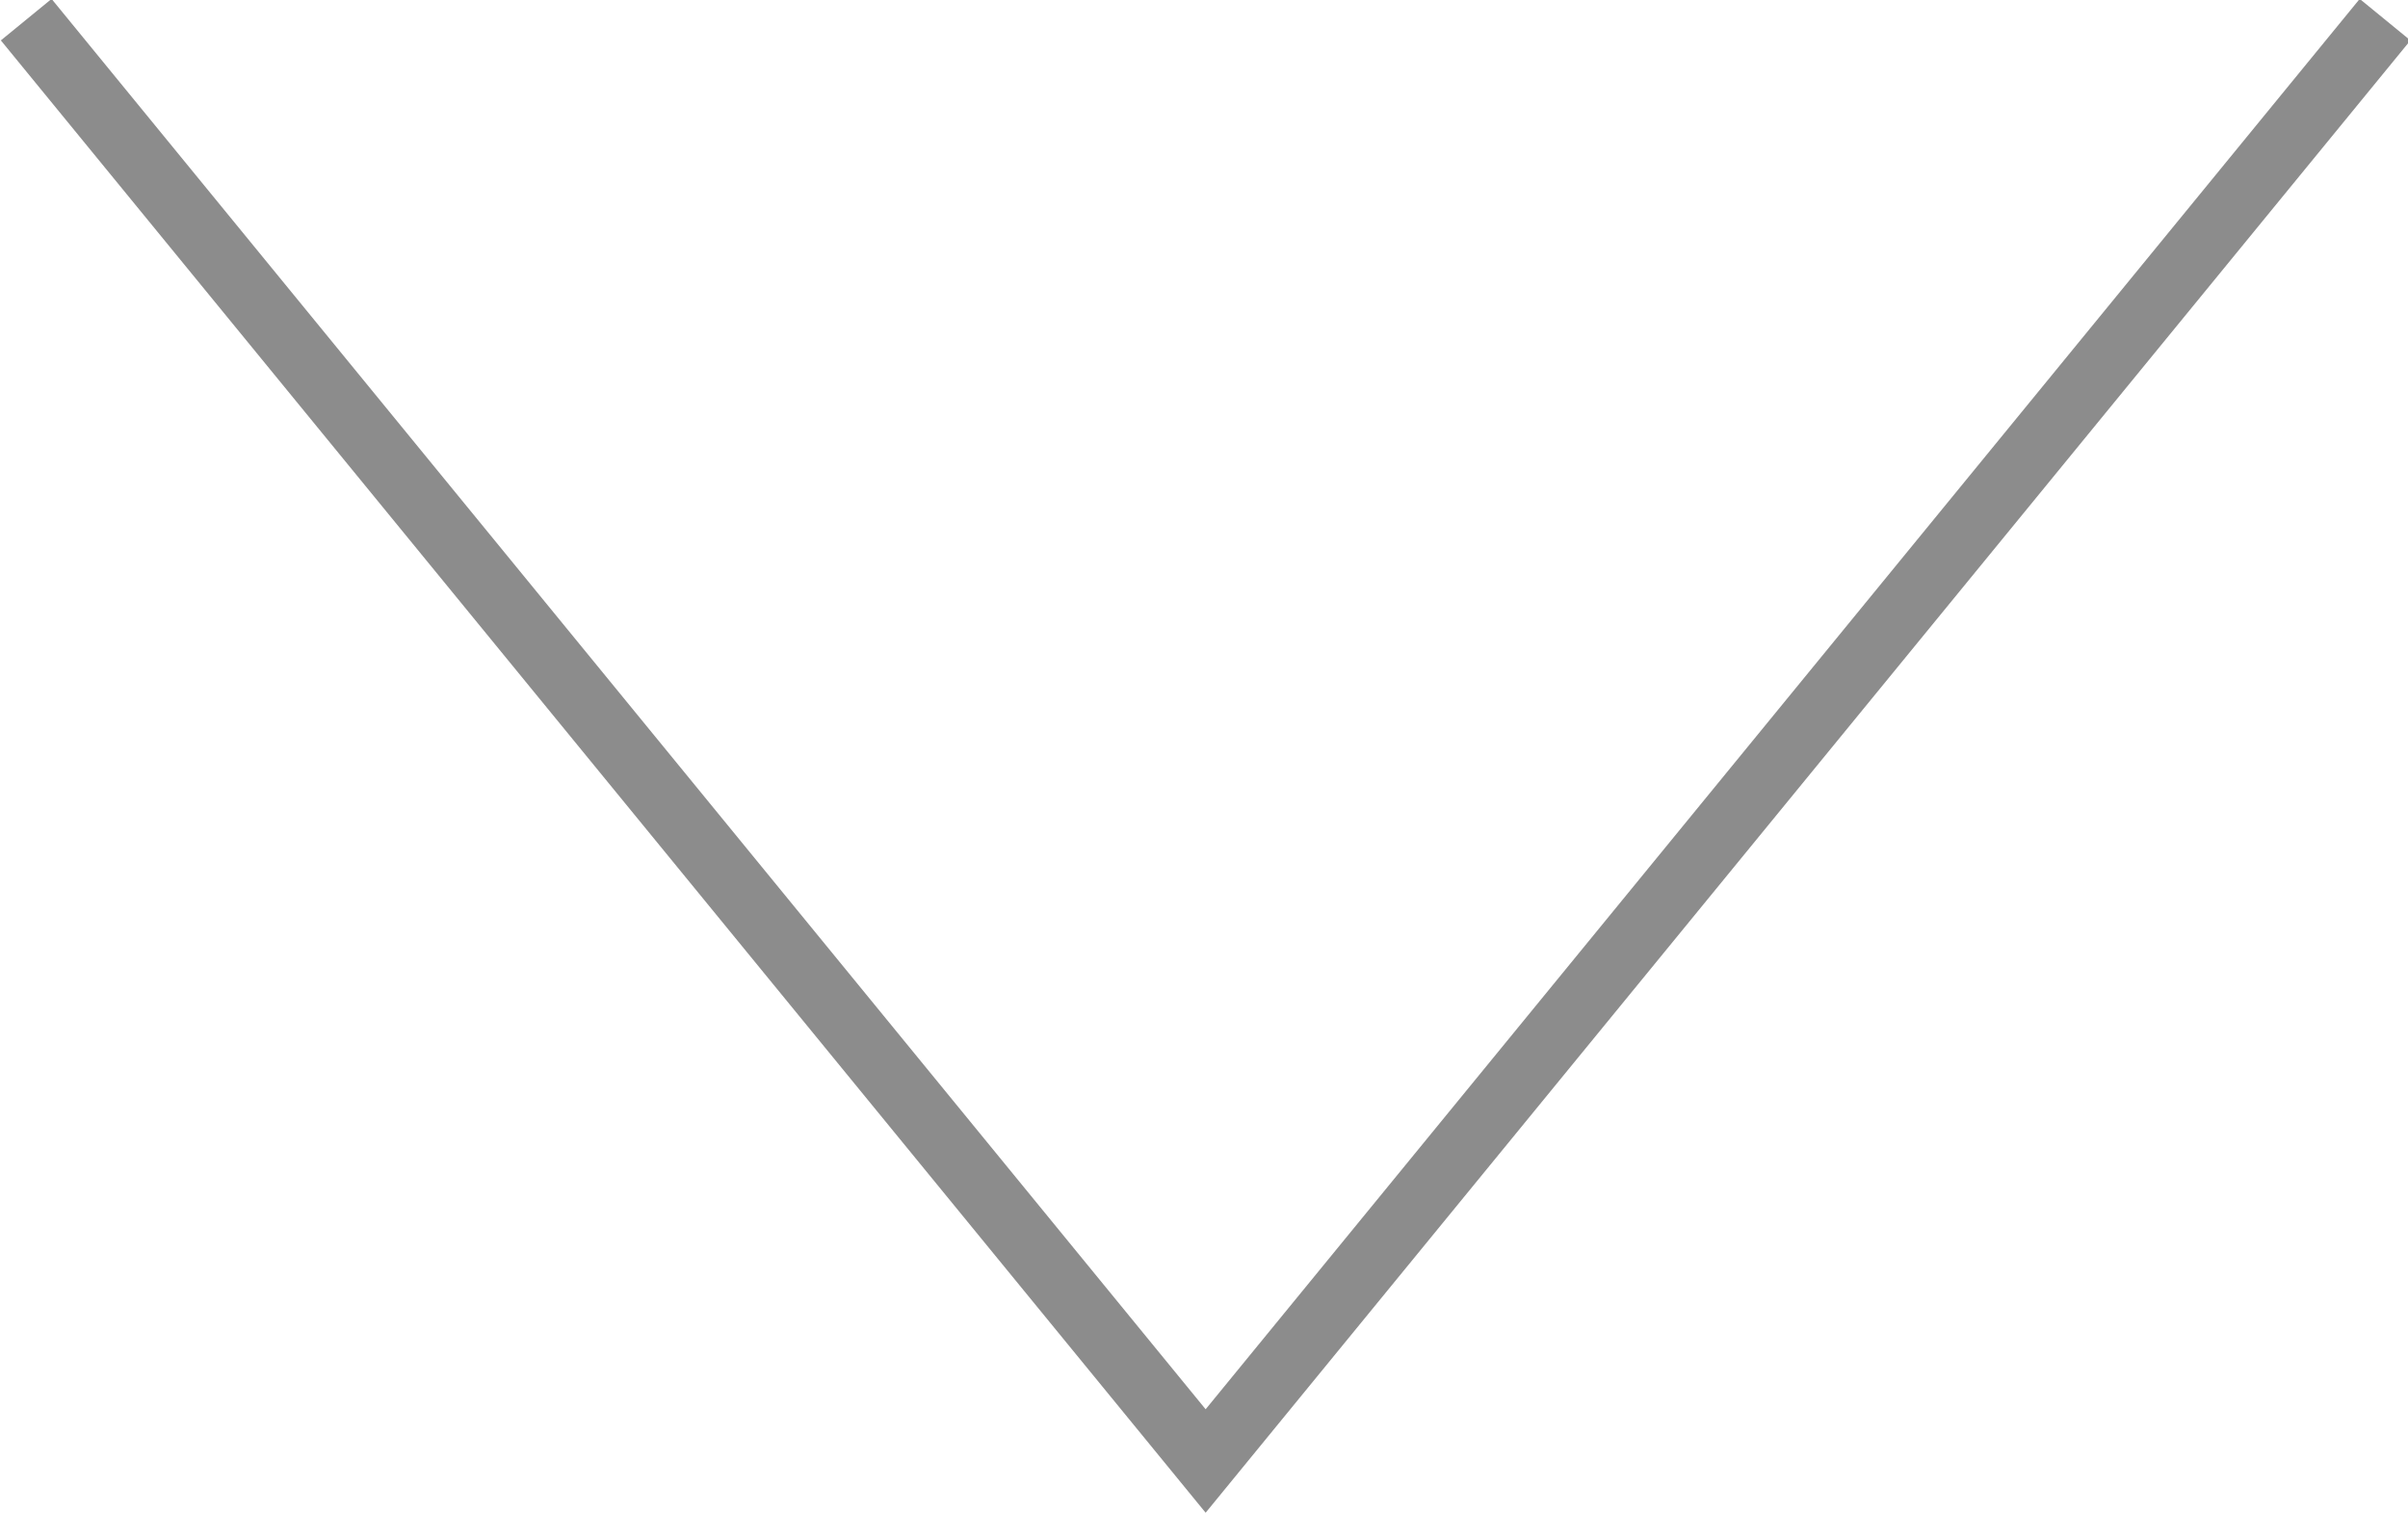 <?xml version="1.0" encoding="utf-8"?>
<!-- Generator: Adobe Illustrator 18.1.1, SVG Export Plug-In . SVG Version: 6.00 Build 0)  -->
<svg version="1.1" id="contents" xmlns="http://www.w3.org/2000/svg" xmlns:xlink="http://www.w3.org/1999/xlink" x="0px" y="0px"
	 viewBox="0 0 73.5 46.2" enable-background="new 0 0 73.5 46.2" xml:space="preserve">
<polyline opacity="0.5" fill="none" stroke="#1A1A1A" stroke-width="2" stroke-miterlimit="10" points="72.8,0.6 36.8,44.6 0.8,0.6 
	"/>
</svg>
